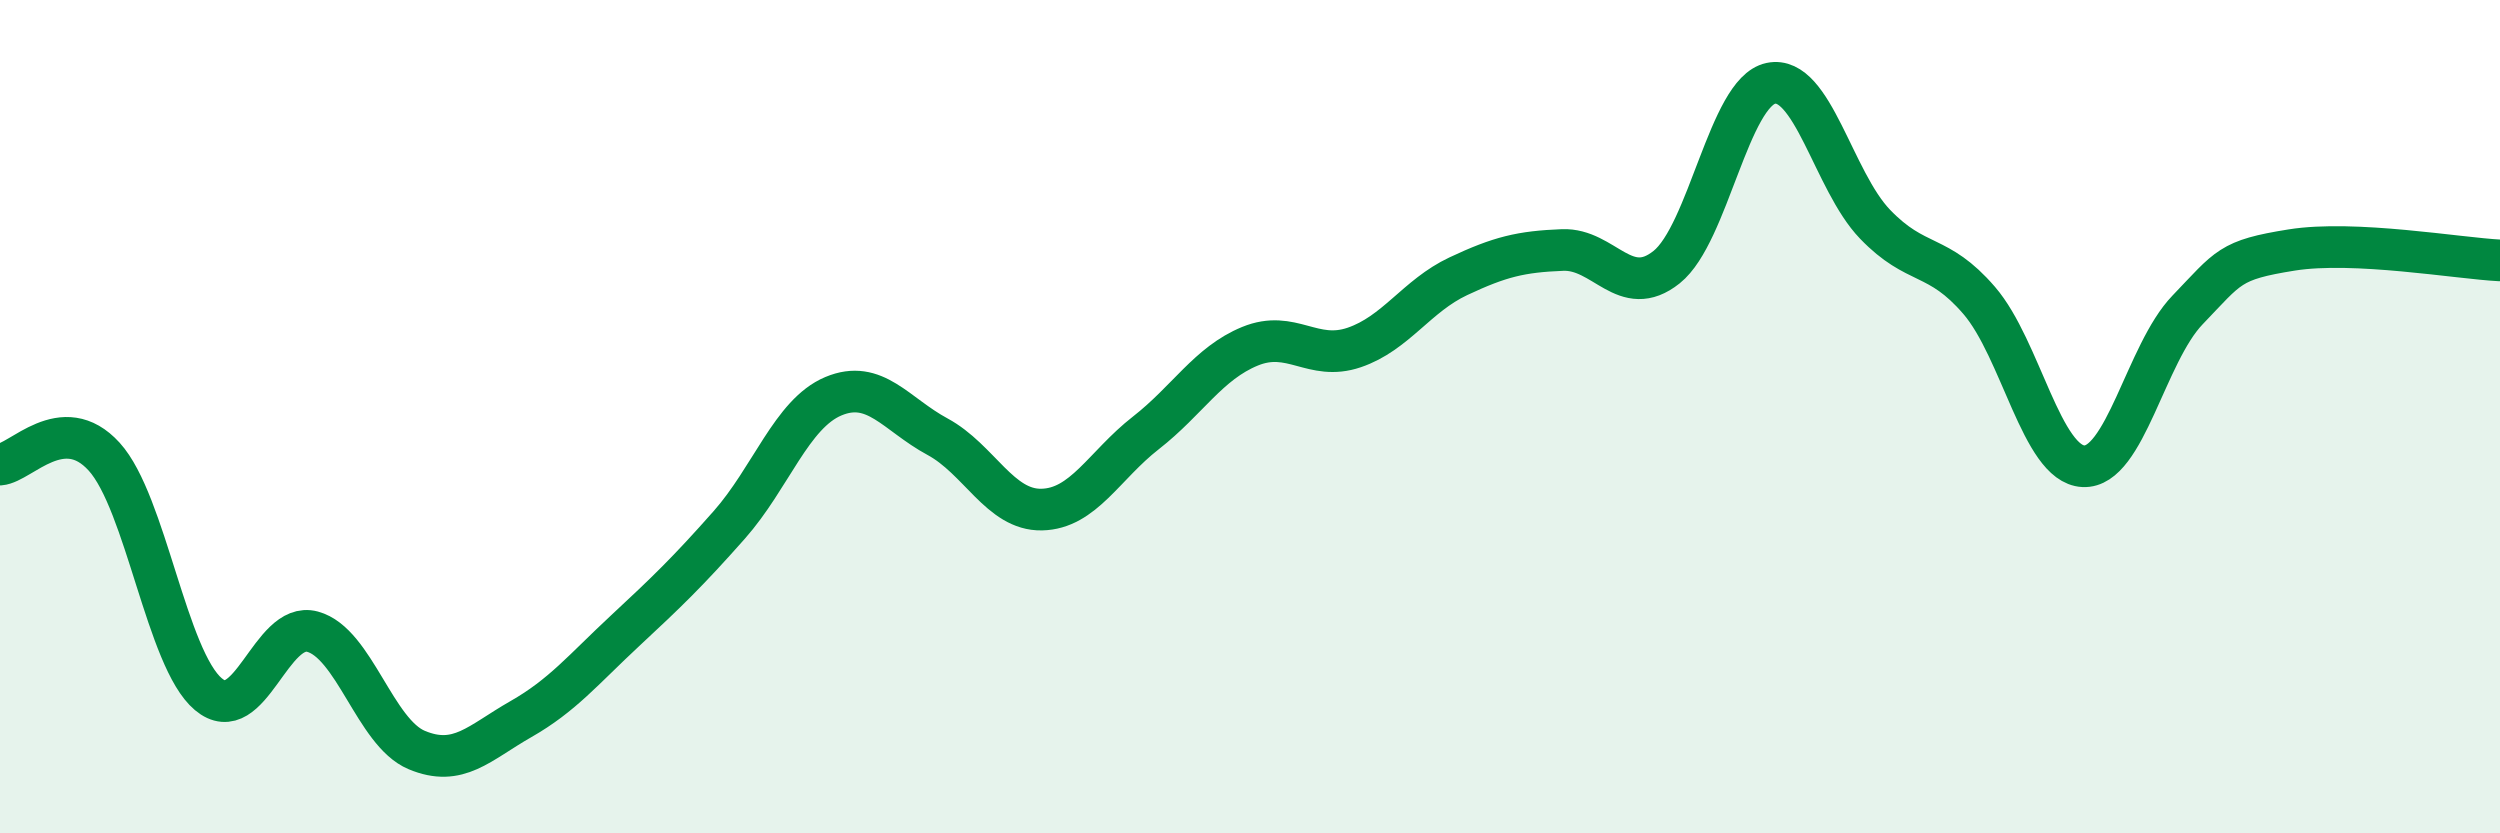 
    <svg width="60" height="20" viewBox="0 0 60 20" xmlns="http://www.w3.org/2000/svg">
      <path
        d="M 0,11.15 C 0.5,11.11 1.5,9.86 2.5,10.96 C 3.5,12.06 4,15.82 5,16.66 C 6,17.5 6.5,14.89 7.5,15.16 C 8.5,15.43 9,17.58 10,18 C 11,18.42 11.5,17.83 12.5,17.26 C 13.5,16.69 14,16.07 15,15.14 C 16,14.21 16.5,13.73 17.5,12.6 C 18.5,11.47 19,9.93 20,9.51 C 21,9.09 21.5,9.94 22.5,10.48 C 23.5,11.02 24,12.25 25,12.23 C 26,12.21 26.5,11.17 27.5,10.39 C 28.5,9.61 29,8.72 30,8.31 C 31,7.9 31.5,8.68 32.5,8.34 C 33.5,8 34,7.1 35,6.63 C 36,6.16 36.5,6.04 37.5,6 C 38.5,5.96 39,7.21 40,6.41 C 41,5.61 41.5,2.21 42.5,2 C 43.5,1.79 44,4.34 45,5.38 C 46,6.42 46.5,6.05 47.5,7.21 C 48.5,8.37 49,11.14 50,11.19 C 51,11.24 51.5,8.48 52.5,7.44 C 53.5,6.4 53.5,6.24 55,6 C 56.5,5.76 59,6.2 60,6.25L60 20L0 20Z"
        fill="#008740"
        opacity="0.1"
        stroke-linecap="round"
        stroke-linejoin="round"
      />
      <path
        d="M 0,11.15 C 0.5,11.11 1.5,9.86 2.5,10.96 C 3.5,12.06 4,15.82 5,16.66 C 6,17.5 6.5,14.89 7.5,15.16 C 8.5,15.43 9,17.58 10,18 C 11,18.42 11.5,17.83 12.5,17.26 C 13.5,16.69 14,16.07 15,15.14 C 16,14.21 16.5,13.73 17.5,12.6 C 18.5,11.47 19,9.93 20,9.51 C 21,9.09 21.5,9.94 22.5,10.48 C 23.5,11.02 24,12.25 25,12.23 C 26,12.21 26.5,11.17 27.5,10.39 C 28.5,9.61 29,8.72 30,8.31 C 31,7.9 31.5,8.68 32.5,8.34 C 33.5,8 34,7.1 35,6.63 C 36,6.16 36.5,6.04 37.5,6 C 38.5,5.96 39,7.21 40,6.41 C 41,5.61 41.5,2.21 42.5,2 C 43.5,1.79 44,4.34 45,5.38 C 46,6.42 46.5,6.05 47.5,7.21 C 48.5,8.37 49,11.14 50,11.19 C 51,11.24 51.5,8.48 52.5,7.44 C 53.5,6.4 53.5,6.24 55,6 C 56.5,5.76 59,6.2 60,6.25"
        stroke="#008740"
        stroke-width="1"
        fill="none"
        stroke-linecap="round"
        stroke-linejoin="round"
      />
    </svg>
  